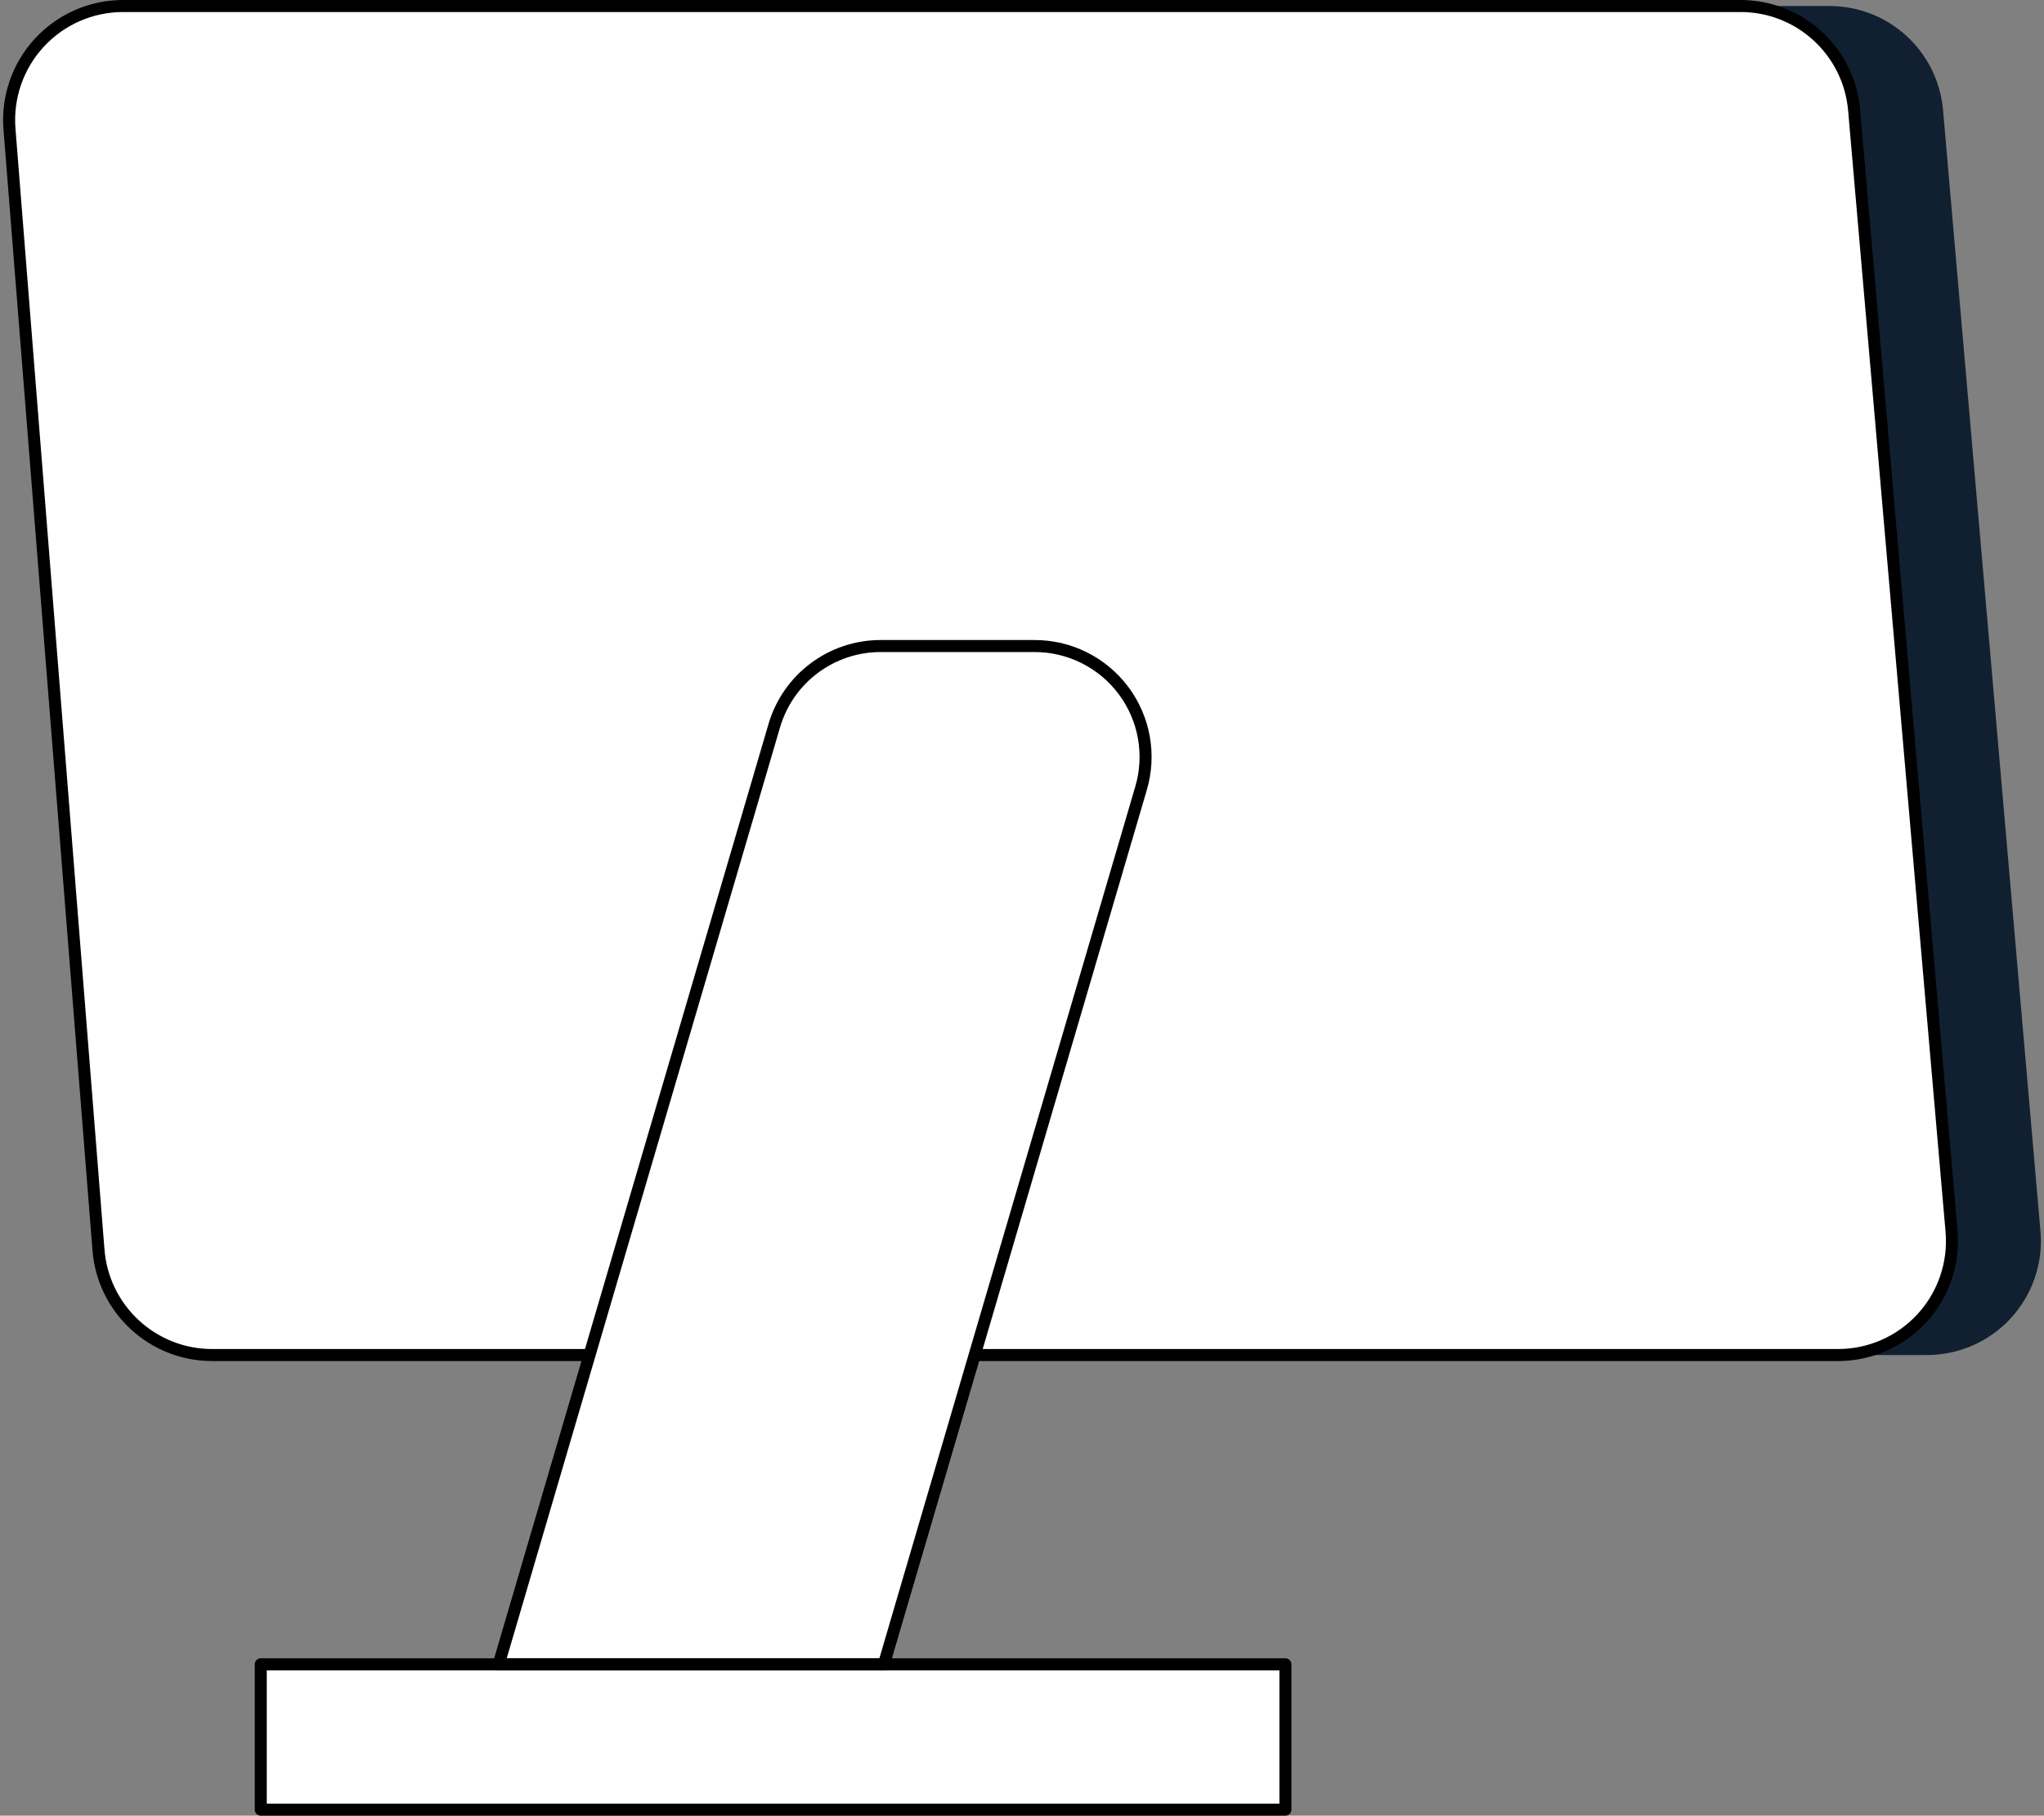 <svg width="340" height="302" viewBox="0 0 340 302" fill="none" xmlns="http://www.w3.org/2000/svg">
<rect x="0" y="0" width="340" height="302" fill="#808080" stroke="none"/>
<path fill-rule="evenodd" clip-rule="evenodd" d="M295.952 225.384H320.521C325.835 225.386 330.907 223.156 334.499 219.239C338.091 215.321 339.873 210.076 339.411 204.781L323.208 18.323C322.36 8.522 314.155 0.998 304.317 1H280.473L295.952 225.384Z" fill="#102030"/>
<path fill-rule="evenodd" clip-rule="evenodd" d="M98.055 225.384L35.288 225.384C25.51 225.381 17.357 217.951 16.414 208.255L16.384 207.916L1.577 21.472C1.155 16.198 2.954 10.989 6.542 7.101C10.032 3.318 14.906 1.121 20.04 1.005L20.468 1H289.524C299.247 0.998 307.376 8.348 308.382 17.982L308.414 18.323L324.618 204.781C325.084 210.077 323.303 215.324 319.71 219.243C316.214 223.055 311.316 225.268 306.157 225.38L305.727 225.384L162.128 225.384L147.026 276.827H213.815V301H43.377V276.827H82.95L98.055 225.384Z" fill="white"/>
<path d="M162.283 225.384C188.395 225.384 236.21 225.384 305.727 225.384C311.043 225.39 316.117 223.161 319.71 219.243C323.303 215.324 325.084 210.077 324.618 204.781L308.414 18.323C307.567 8.522 299.362 0.998 289.524 1H20.468C15.178 1 10.129 3.213 6.542 7.101C2.954 10.989 1.155 16.198 1.577 21.472L16.384 207.916C17.167 217.777 25.396 225.381 35.288 225.384C63.308 225.384 83.615 225.384 97.625 225.384" stroke="#000001" stroke-width="2" stroke-linecap="round" stroke-linejoin="round"/>
<path fill-rule="evenodd" clip-rule="evenodd" d="M43.377 276.827H213.816V301H43.377V276.827Z" stroke="#000001" stroke-width="2" stroke-linecap="round" stroke-linejoin="round"/>
<path fill-rule="evenodd" clip-rule="evenodd" d="M172.029 107.455H146.539C138.319 107.434 131.076 112.854 128.781 120.747L82.95 276.827H147.026L189.787 131.168C191.456 125.572 190.376 119.517 186.875 114.843C183.375 110.169 177.868 107.429 172.029 107.455V107.455Z" stroke="#000001" stroke-width="2" stroke-linecap="round" stroke-linejoin="round"/>
</svg>
